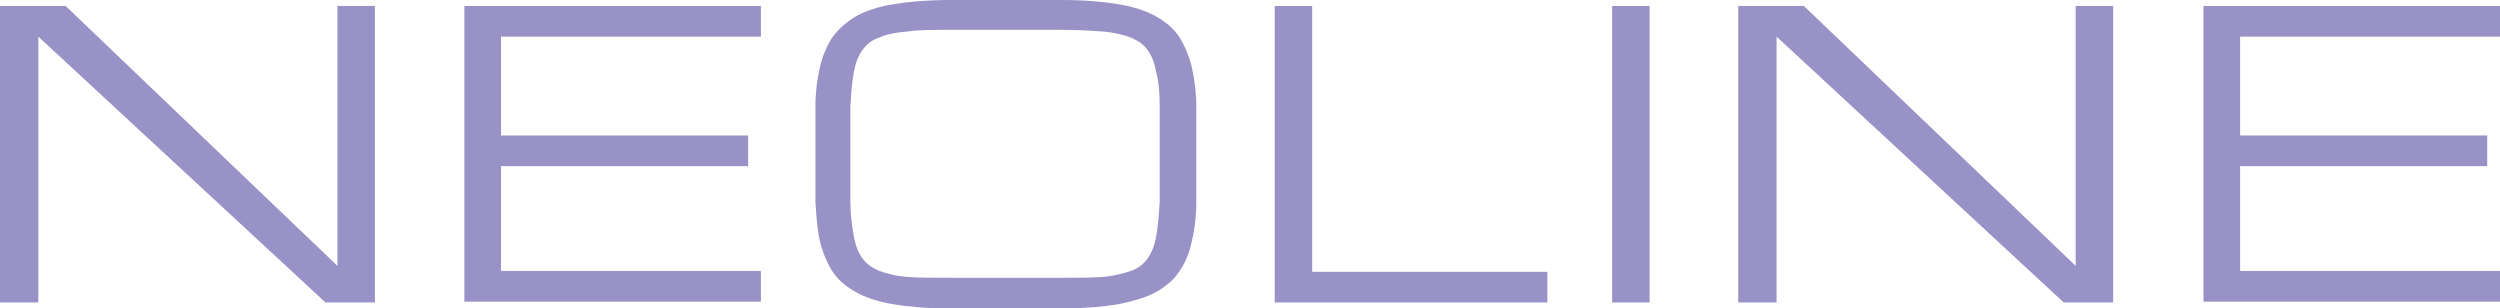 <svg viewBox="0 0 293.4 36.2" xmlns="http://www.w3.org/2000/svg" xmlns:xlink="http://www.w3.org/1999/xlink" width="293.4" height="36.2" fill="none" customFrame="#000000">
	<g id="Сочетание 2">
		<path id="Форма 8" d="M258.6 35.5L258.6 0.7L293.4 0.7L293.4 4.3L262.9 4.3L262.9 15.9L291.9 15.9L291.9 19.5L262.9 19.5L262.9 31.8L293.4 31.8L293.4 35.4L258.6 35.4L258.6 35.5Z" fill="rgb(152,146,199)" fill-rule="nonzero" />
		<path id="Форма 9" d="M208.4 35.5L204 35.5L204 0.7L211.7 0.7L243.6 31.2L243.6 0.7L248 0.7L248 35.5L242.2 35.5L208.5 4.3L208.5 35.5L208.4 35.5Z" fill="rgb(152,146,199)" fill-rule="nonzero" />
		<path id="Форма 10" d="M189.2 0.7L193.6 0.7L193.6 35.5L189.2 35.5L189.2 0.7Z" fill="rgb(152,146,199)" fill-rule="nonzero" />
		<path id="Форма 11" d="M149.6 35.5L149.6 0.7L154 0.7L154 31.9L181.6 31.9L181.6 35.5L149.7 35.5L149.6 35.5Z" fill="rgb(152,146,199)" fill-rule="nonzero" />
		<path id="Форма 12" d="M124.6 0C127.3 0 129.5 0.2 131.3 0.5C133.1 0.8 134.6 1.3 135.8 2C137 2.7 137.9 3.5 138.5 4.5C139.1 5.5 139.6 6.7 139.9 8C140.2 9.4 140.4 10.9 140.4 12.5C140.4 14.2 140.4 16.1 140.4 18.1C140.4 20.1 140.4 22 140.4 23.7C140.4 25.4 140.2 26.9 139.9 28.2C139.6 29.6 139.2 30.7 138.5 31.7C137.9 32.7 137 33.5 135.8 34.2C134.6 34.9 133.1 35.3 131.3 35.7C129.5 36 127.2 36.2 124.6 36.2L111.5 36.2C108.8 36.2 106.6 36 104.8 35.7C103 35.4 101.5 34.9 100.3 34.2C99.1 33.5 98.2 32.7 97.6 31.7C97 30.7 96.5 29.5 96.2 28.2C95.9 26.8 95.8 25.3 95.7 23.7C95.7 22 95.7 20.1 95.7 18.1C95.7 16.1 95.7 14.2 95.7 12.5C95.7 10.8 95.9 9.3 96.2 8C96.5 6.6 97 5.5 97.6 4.5C98.3 3.5 99.2 2.7 100.3 2C101.5 1.3 103 0.8 104.8 0.5C106.6 0.2 108.9 0 111.5 0L124.6 0ZM124.6 32.6C126.5 32.6 128.2 32.6 129.4 32.5C130.7 32.4 131.8 32.1 132.7 31.8C133.6 31.5 134.2 31 134.7 30.3C135.2 29.6 135.5 28.8 135.7 27.7C135.9 26.6 136 25.3 136.1 23.7C136.1 22.1 136.1 20.3 136.1 18.1C136.1 15.9 136.1 14.1 136.1 12.5C136.1 10.9 136 9.6 135.7 8.5C135.5 7.4 135.2 6.6 134.7 5.9C134.2 5.2 133.6 4.8 132.7 4.4C131.9 4.1 130.8 3.8 129.4 3.7C128.1 3.6 126.5 3.5 124.5 3.5L111.4 3.5C109.5 3.5 107.8 3.5 106.5 3.7C105.2 3.8 104.1 4 103.2 4.4C102.3 4.7 101.7 5.2 101.2 5.9C100.7 6.6 100.4 7.4 100.2 8.5C100 9.6 99.9 10.9 99.8 12.5C99.8 14 99.8 15.9 99.8 18.1C99.8 20.3 99.8 22.2 99.8 23.7C99.8 25.2 100 26.6 100.2 27.7C100.4 28.8 100.7 29.6 101.2 30.3C101.7 31 102.3 31.4 103.2 31.8C104.1 32.1 105.1 32.4 106.5 32.5C107.8 32.6 109.5 32.6 111.4 32.6L124.5 32.6L124.6 32.6Z" fill="rgb(152,146,199)" fill-rule="nonzero" />
		<path id="Форма 13" d="M54.5 35.5L54.5 0.7L89.3 0.7L89.3 4.3L58.8 4.3L58.8 15.9L87.8 15.9L87.8 19.5L58.8 19.5L58.8 31.8L89.3 31.8L89.3 35.4L54.5 35.4L54.5 35.5Z" fill="rgb(152,146,199)" fill-rule="nonzero" />
		<path id="Форма 14" d="M4.4 35.5L0 35.5L0 0.7L7.7 0.7L39.6 31.2L39.6 0.7L44 0.7L44 35.5L38.2 35.5L4.5 4.3L4.5 35.5L4.4 35.5Z" fill="rgb(152,146,199)" fill-rule="nonzero" />
	</g>
</svg>
